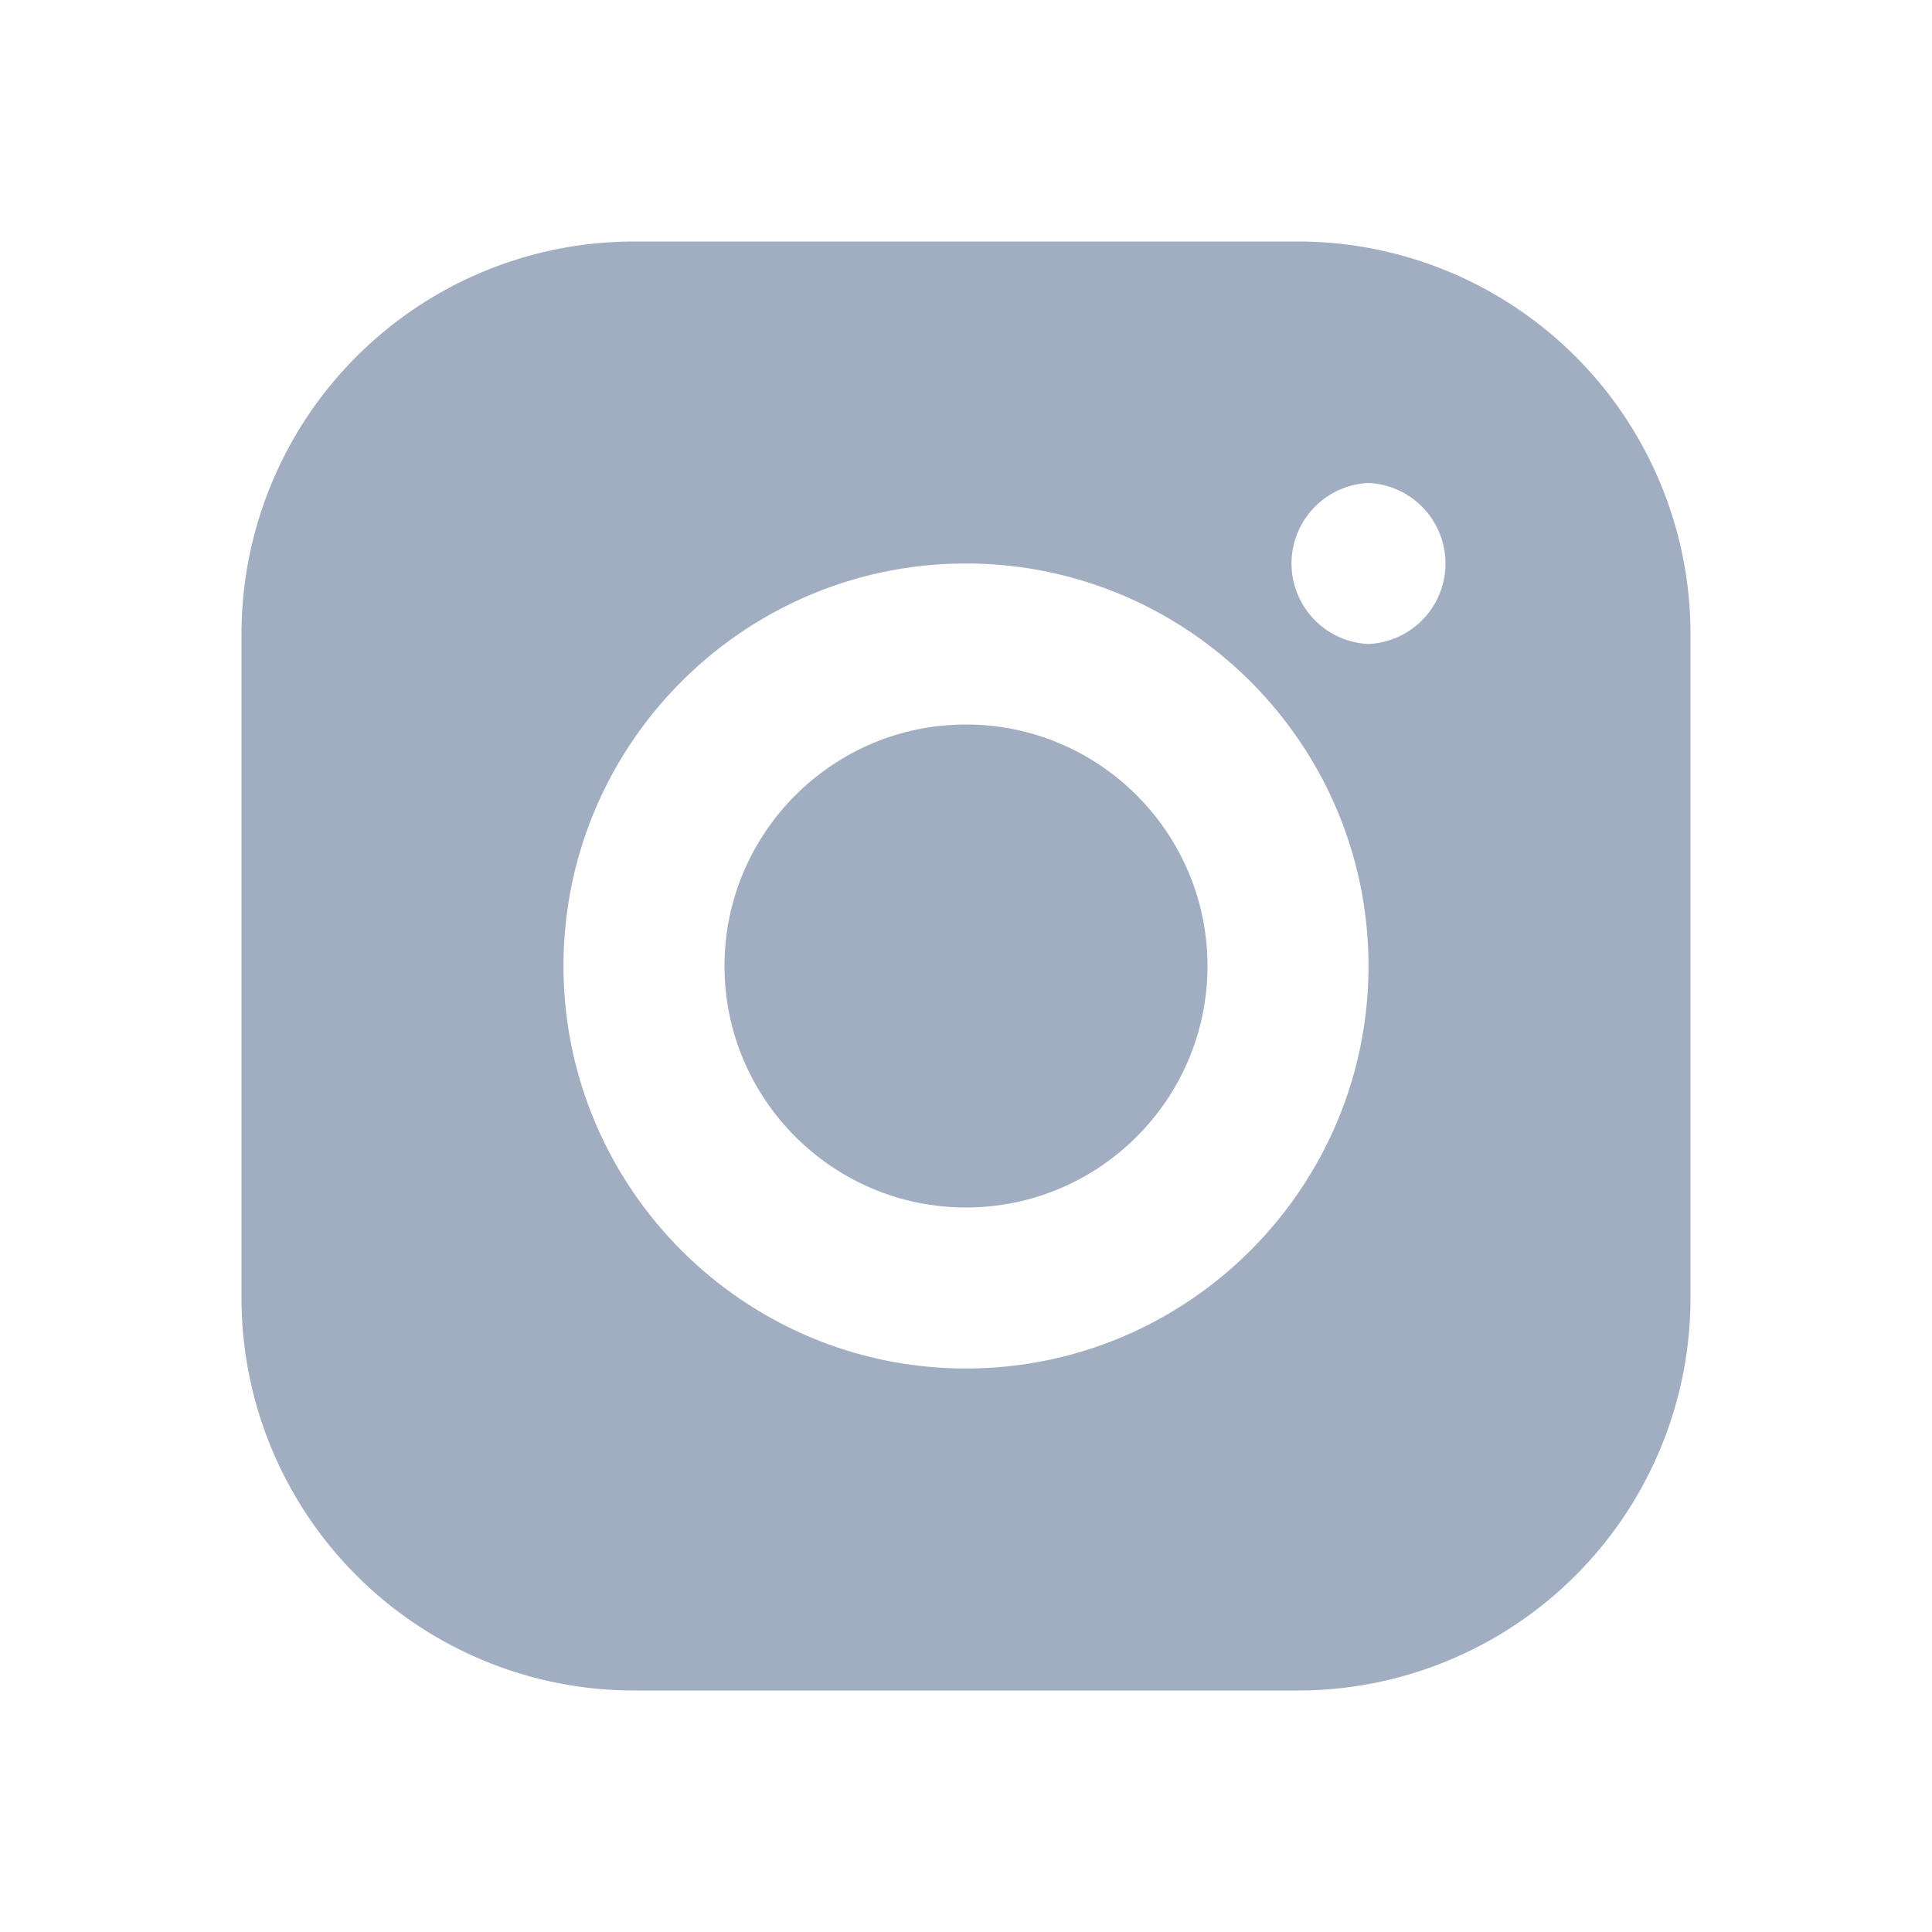 <svg xmlns="http://www.w3.org/2000/svg" width="24" height="24" viewBox="0 0 24 24">
    <g fill="#637696" fill-rule="nonzero" opacity=".6">
        <path d="M16.128 3H7.872A4.878 4.878 0 0 0 3 7.872v8.256A4.878 4.878 0 0 0 7.872 21h8.256A4.878 4.878 0 0 0 21 16.128V7.872A4.878 4.878 0 0 0 16.128 3zM12 17c-2.757 0-5-2.243-5-5s2.243-5 5-5 5 2.243 5 5-2.243 5-5 5zm5-9a1.001 1.001 0 0 1 0-2 1.001 1.001 0 0 1 0 2z"/>
        <path d="M12 9c-1.654 0-3 1.346-3 3s1.346 3 3 3 3-1.346 3-3-1.346-3-3-3z"/>
    </g>
</svg>
